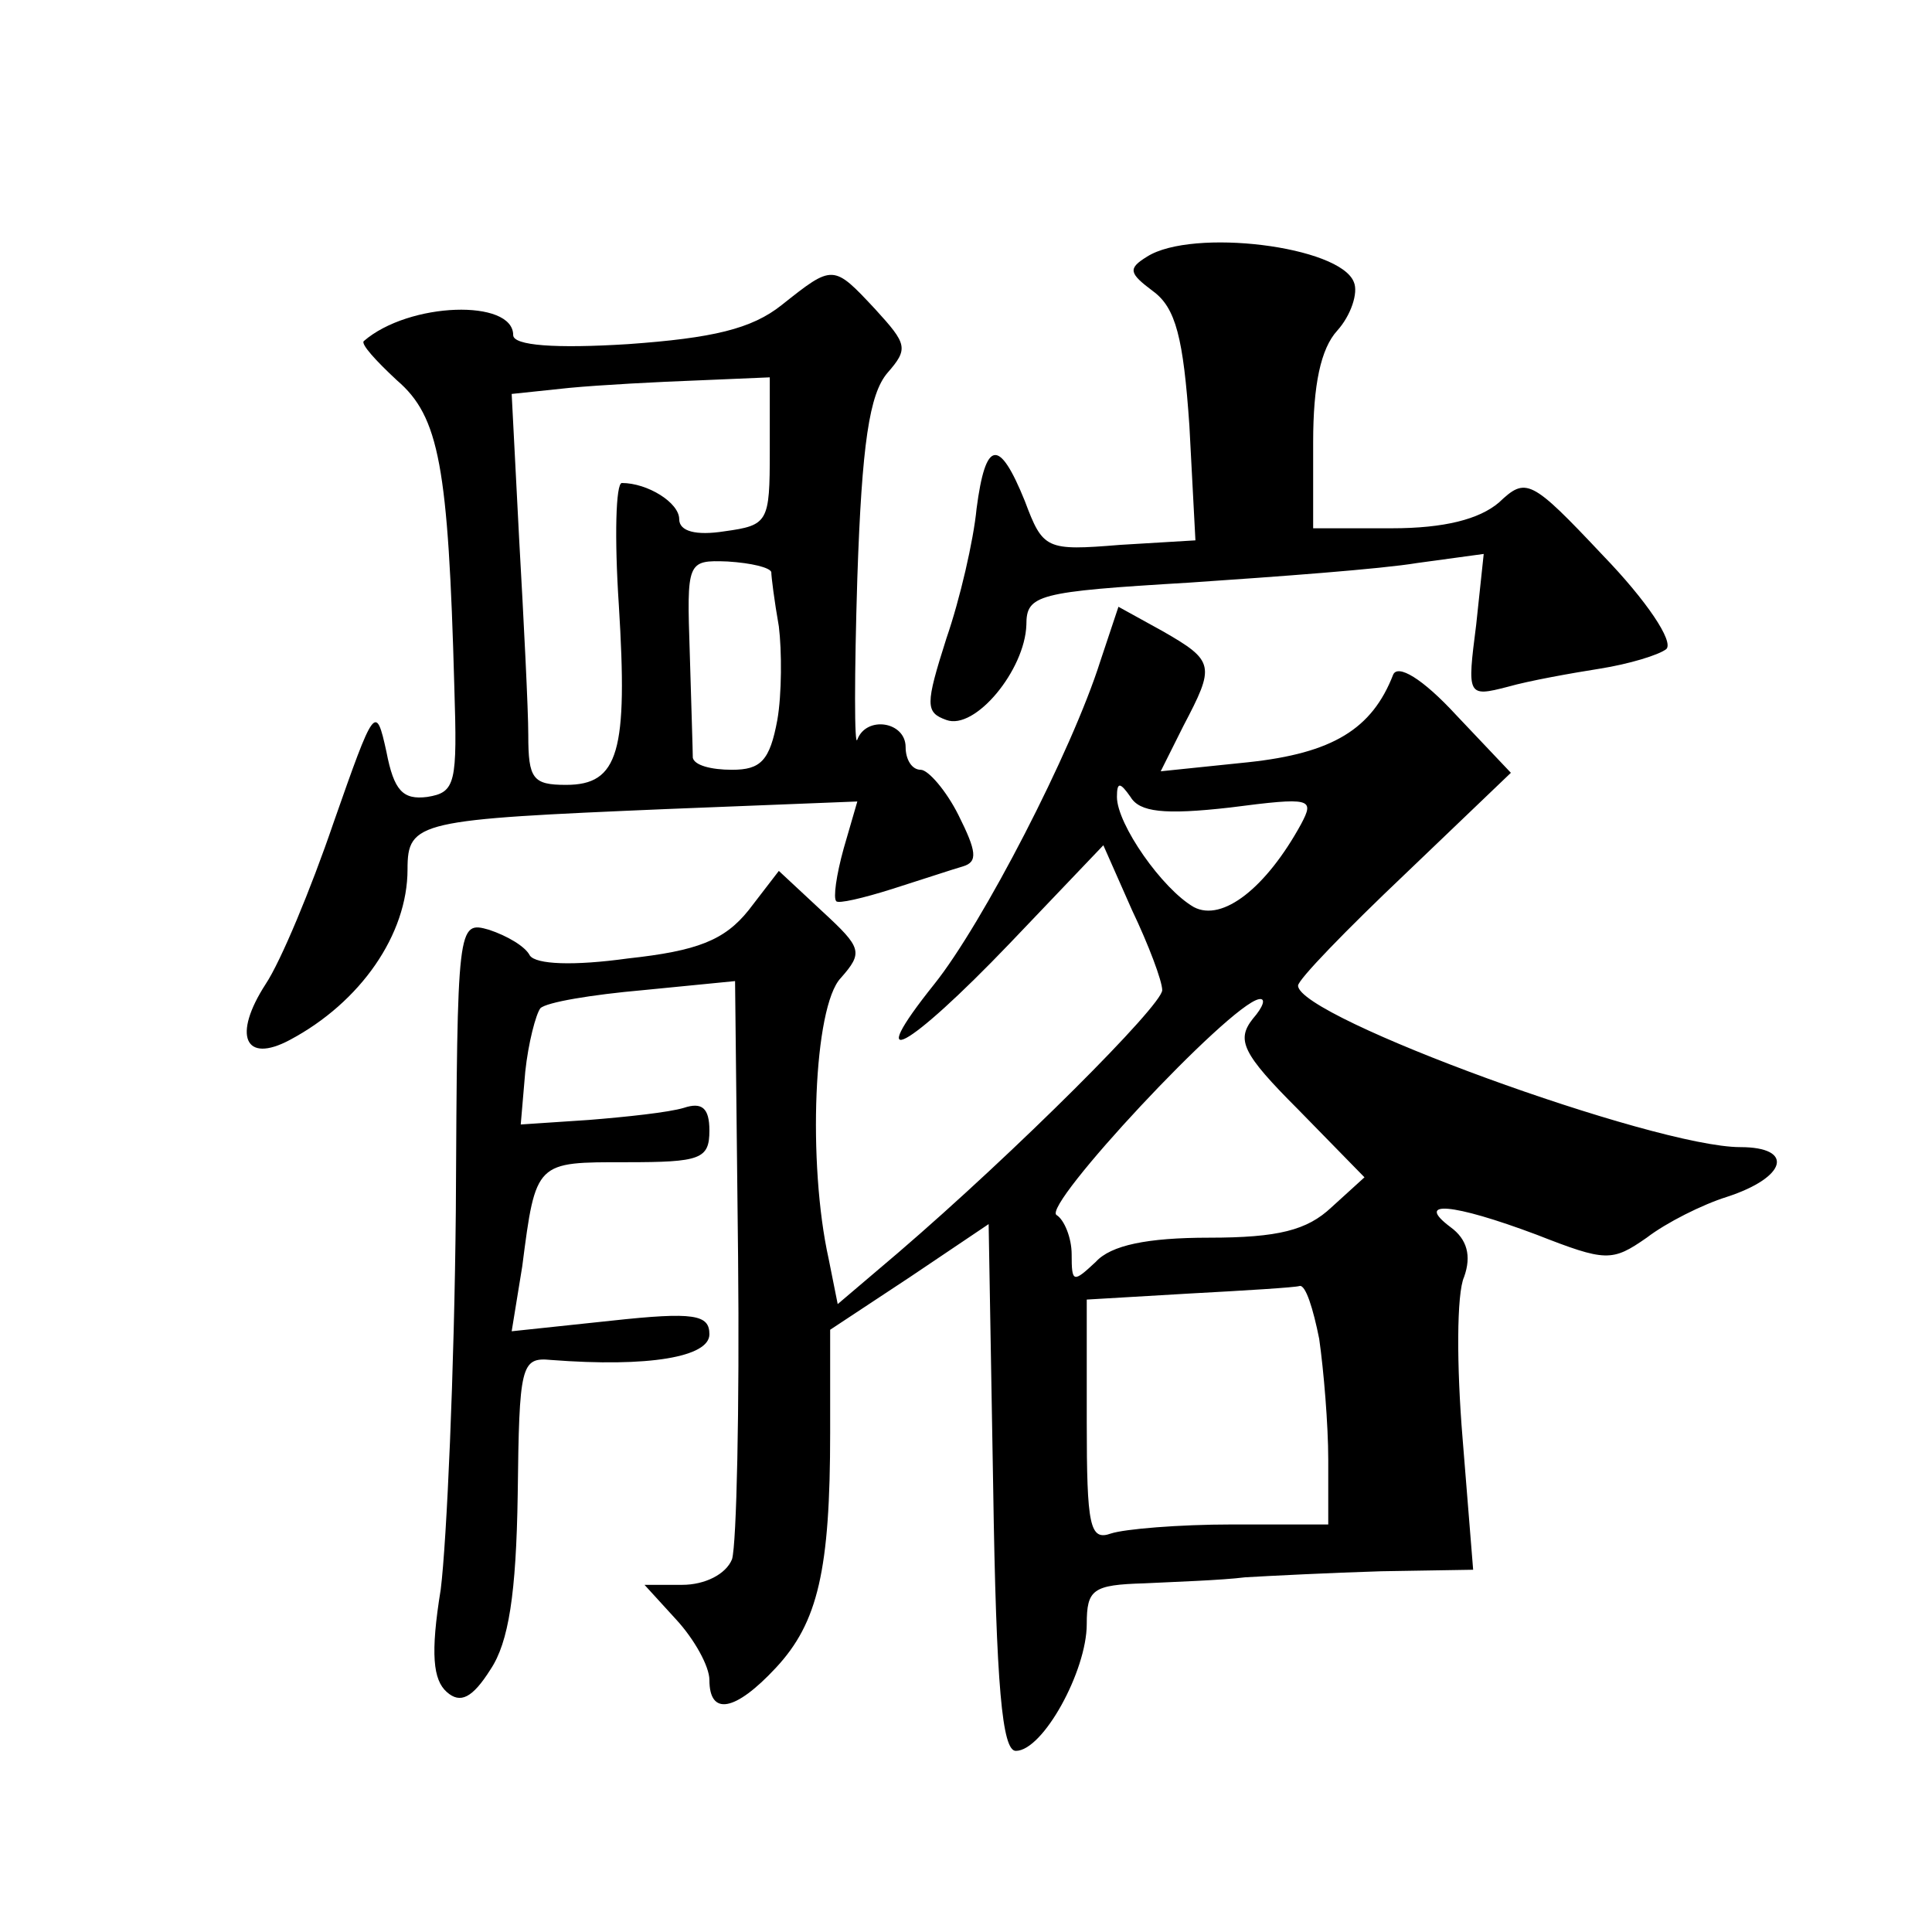 <?xml version="1.0" standalone="no"?>
<!DOCTYPE svg PUBLIC "-//W3C//DTD SVG 20010904//EN"
 "http://www.w3.org/TR/2001/REC-SVG-20010904/DTD/svg10.dtd">
<svg version="1.0" xmlns="http://www.w3.org/2000/svg"
 width="128pt" height="128pt" viewBox="0 0 128 128"
 preserveAspectRatio="xMidYMid meet">
<g transform="translate(0,128) scale(0.1,-0.1)"
fill="#0" stroke="none">
<path d="M760 1110 c-13 -8 -12 -11 4 -23 15 -11 20 -31 24 -89 l4 -76 -50 -3 c-49
-4 -51 -3 -63 29 -17 42 -26 41 -32 -5 -2 -21 -11 -60 -20 -86 -14 -44 -14 -49
0 -54 19 -7 52 33 53 63 0 20 7 22 108 28 59 4 127 9 151 13 l44 6 -5 -47 c-6 -47
-6 -48 21 -41 14 4 42 9 61 12 19 3 39 9 44 13 5 5 -13 32 -42 62 -48 51 -51 52
-69 35 -13 -11 -36 -17 -71 -17 l-52 0 0 57 c0 38 5 62 16 74 9 10 14 25 11 32
-9 24 -107 36 -137 17z M518 1078 c-20 -16 -46 -22 -102 -26 -48 -3 -76 -1 -76
6 0 24 -69 22 -99 -4 -2 -2 8 -13 22 -26 28 -24 34 -57 38 -203 2 -64 1 -70 -18
-73 -16 -2 -22 4 -27 30 -7 32 -8 30 -35 -47 -15 -44 -35 -92 -45 -107 -22 -34
-14 -53 16 -37 47 25 78 70 78 113 0 32 7 33 172 40 l126 5 -9 -31 c-5 -18 -7 -33
-5 -35 1 -2 18 2 37 8 19 6 40 13 47 15 10 3 9 10 -3 34 -8 16 -20 30 -25 30 -6
0 -10 7 -10 15 0 17 -26 21 -32 5 -2 -6 -2 43 0 107 3 89 8 122 20 136 14 16 13
19 -8 42 -28 30 -28 30 -62 3z m-8 -97 c0 -47 -1 -49 -30 -53 -19 -3 -30 0 -30
8 0 11 -21 24 -38 24 -4 0 -5 -36 -2 -81 6 -97 0 -119 -35 -119 -22 0 -25 4 -25
33 0 17 -3 76 -6 129 l-5 97 38 4 c21 2 59 4 86 5 l47 2 0 -49z m1 -80 c0 -3 2
-19 5 -36 2 -16 2 -45 -1 -62 -5 -27 -11 -33 -30 -33 -14 0 -25 3 -26 8 0 4 -1
35 -2 69 -2 61 -2 62 25 61 16 -1 28 -4 29 -7z M729 842 c-19 -60 -78 -174 -110
-214 -48 -60 -18 -44 50 27 l62 65 19 -43 c11 -23 20 -47 20 -53 0 -10 -97 -107
-175 -174 l-40 -34 -6 30 c-14 63 -10 167 8 186 15 17 14 20 -12 44 l-29 27 -20
-26 c-16 -20 -34 -27 -80 -32 -36 -5 -61 -4 -65 2 -3 6 -15 13 -27 17 -21 6 -21
4 -22 -186 -1 -106 -6 -219 -10 -251 -7 -43 -5 -60 4 -68 9 -8 17 -4 29 15 12 18
17 50 18 116 1 85 2 91 22 89 65 -5 105 2 105 17 0 13 -10 15 -65 9 l-66 -7 7 43
c9 70 9 69 69 69 49 0 55 2 55 21 0 15 -5 19 -17 15 -10 -3 -38 -6 -63 -8 l-45
-3 3 35 c2 19 7 38 10 42 4 4 34 9 68 12 l61 6 2 -183 c1 -100 -1 -190 -4 -200
-4 -10 -18 -17 -33 -17 l-25 0 21 -23 c12 -13 22 -31 22 -40 0 -24 17 -21 44 8
28 30 36 65 36 156 l0 68 53 35 52 35 3 -174 c2 -133 6 -175 15 -175 18 0 47 53
47 84 0 23 4 26 38 27 20 1 51 2 67 4 17 1 57 3 90 4 l61 1 -7 87 c-4 48 -4 96
1 107 5 14 2 25 -9 33 -24 18 1 16 57 -5 46 -18 50 -18 73 -2 13 10 37 22 53 27
40 13 45 33 9 33 -57 0 -293 86 -293 107 0 4 32 37 71 74 l70 67 -36 38 c-23 25
-39 34 -42 27 -14 -36 -40 -52 -96 -58 l-58 -6 15 30 c21 40 21 43 -14 63 l-29
16 -12 -36z m86 -97 c54 7 56 6 47 -11 -23 -42 -52 -65 -71 -55 -21 12 -51 55 -51
73 0 10 2 10 9 0 6 -10 22 -12 66 -7z m15 -140 c-11 -14 -7 -23 30 -60 l44 -45
-22 -20 c-16 -15 -35 -20 -81 -20 -41 0 -65 -5 -75 -16 -15 -14 -16 -14 -16 5 0
11 -5 23 -10 26 -10 6 114 139 134 143 5 1 3 -5 -4 -13z m44 -212 c3 -21 6 -57
6 -80 l0 -43 -64 0 c-35 0 -71 -3 -80 -6 -14 -5 -16 5 -16 74 l0 81 68 4 c37 2
70 4 73 5 4 1 9 -15 13 -35z"/>
</g>
</svg>
